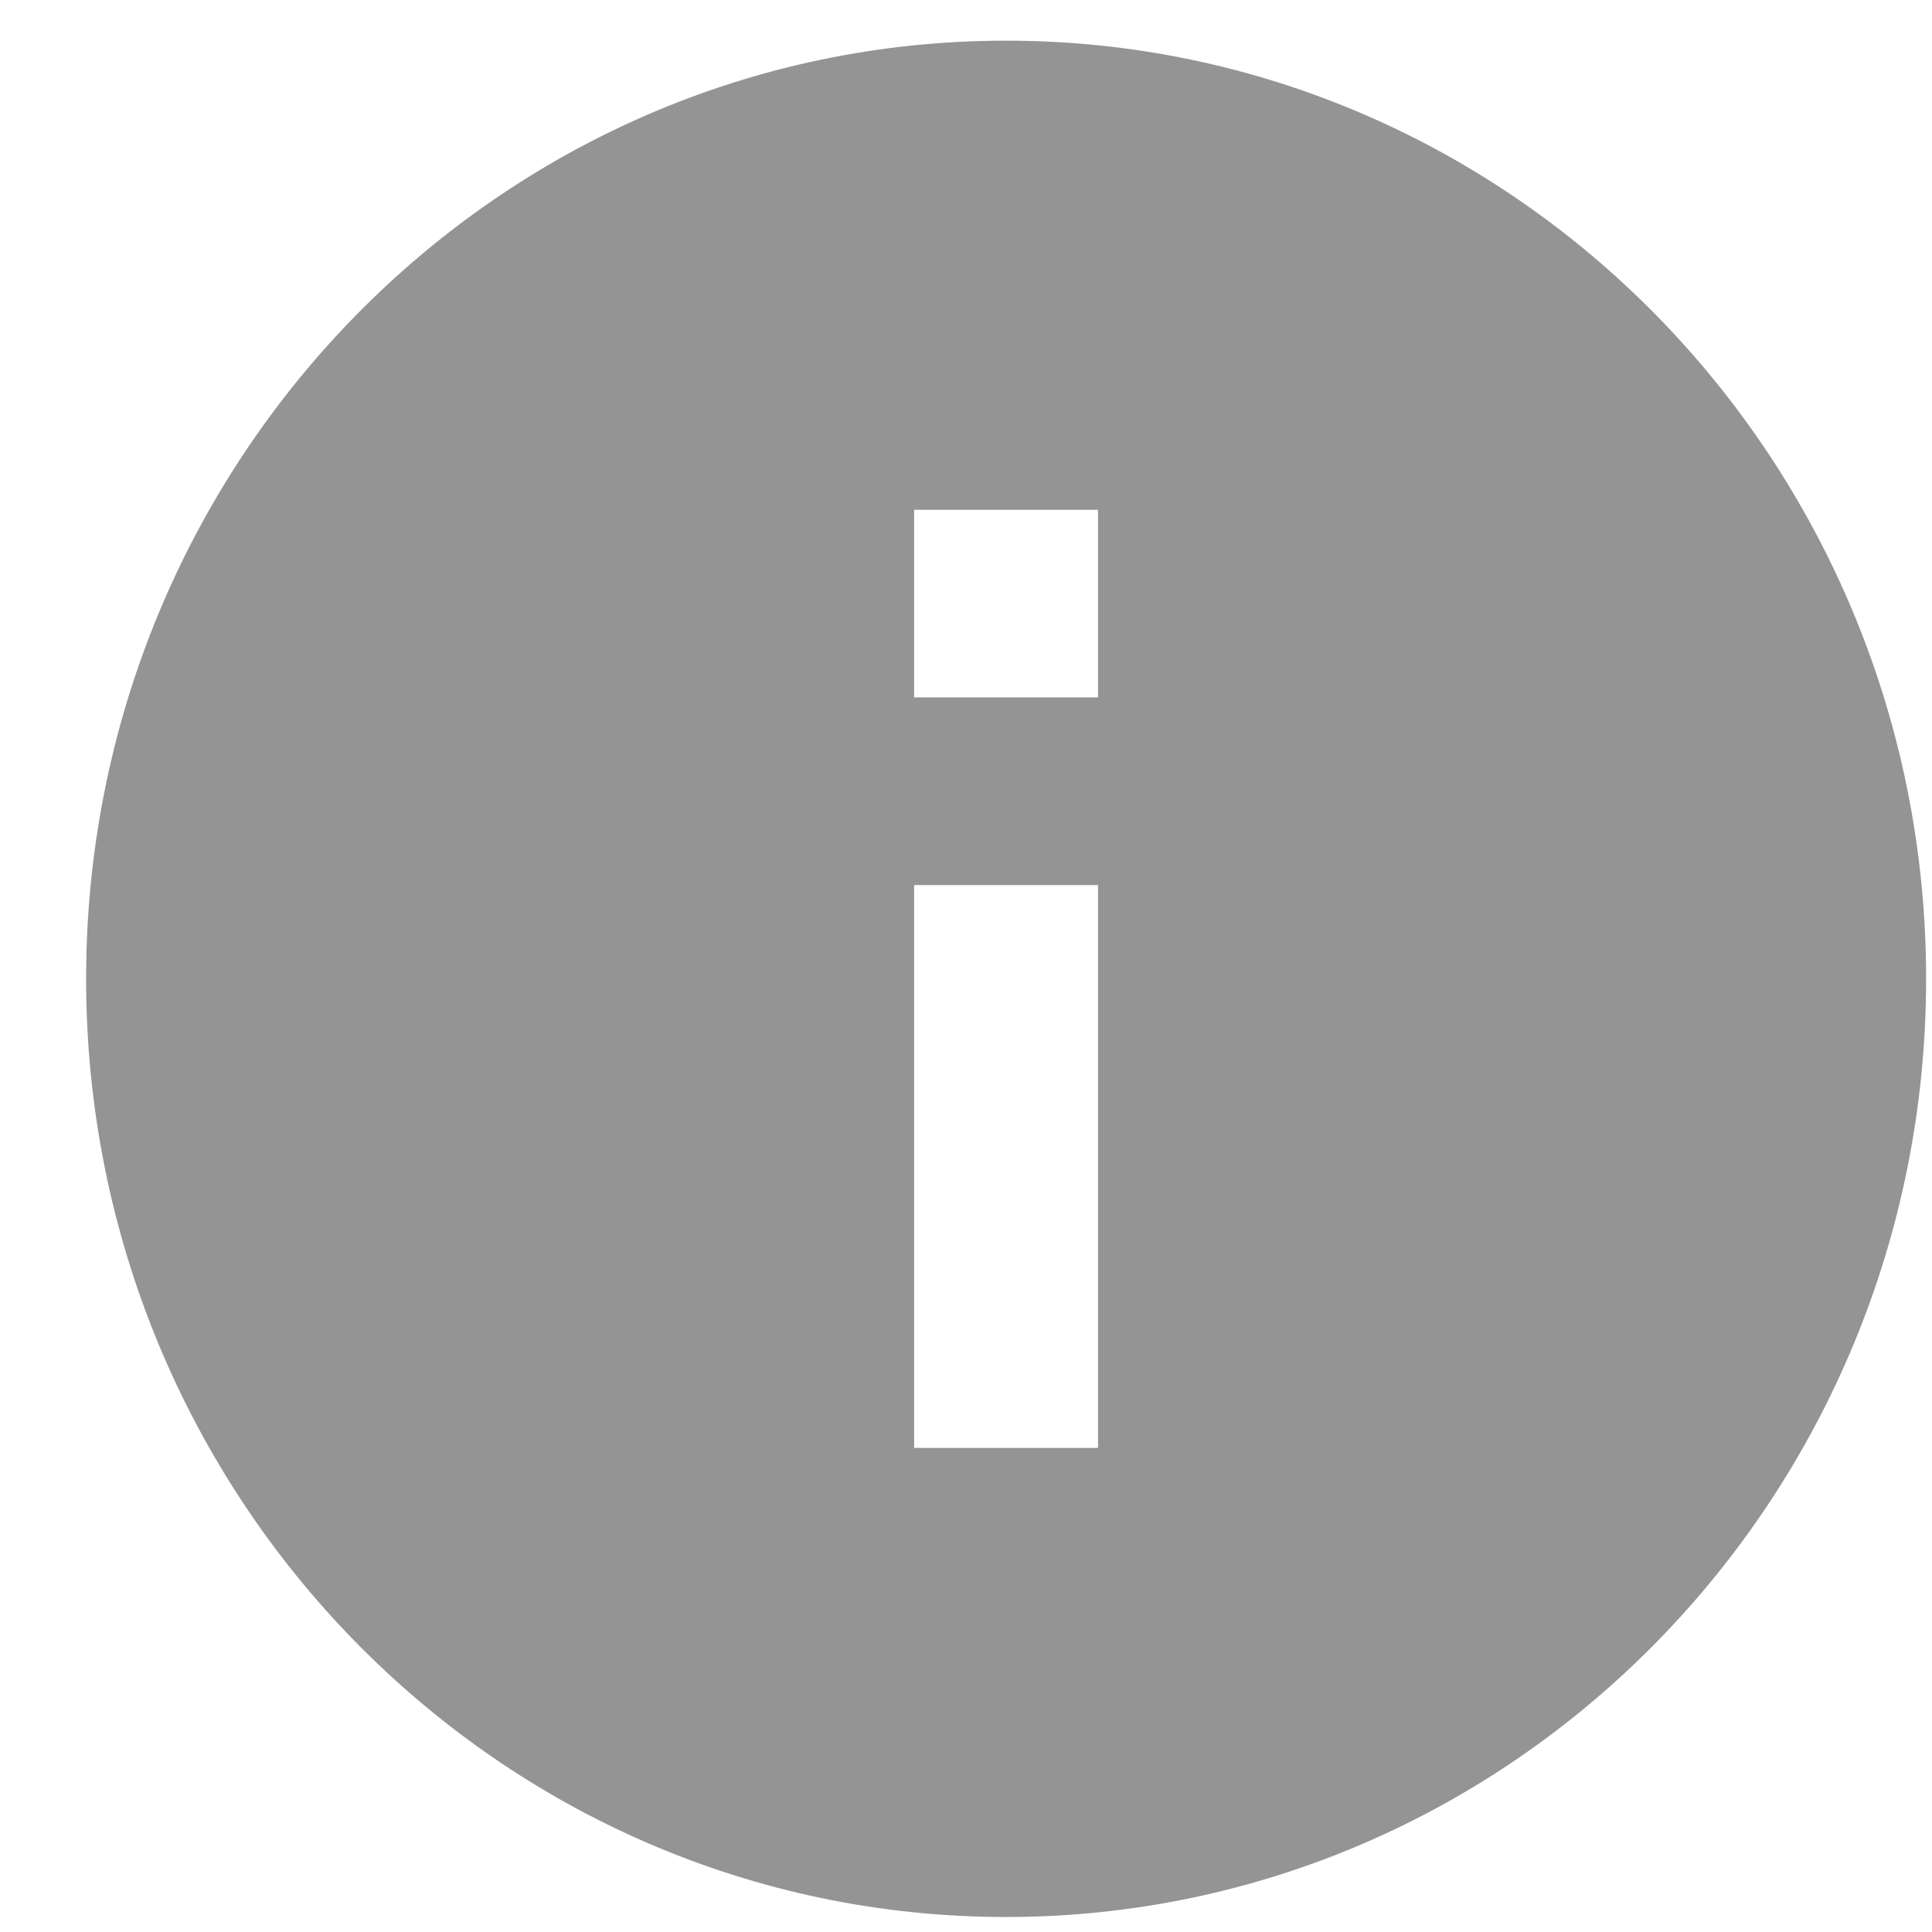 <svg xmlns="http://www.w3.org/2000/svg" width="21" height="21" viewBox="0 0 21 21" fill="none">
  <path d="M10.935 0.442C5.416 0.442 0.936 5.011 0.936 10.639C0.936 16.268 5.416 20.837 10.935 20.837C16.456 20.837 20.936 16.268 20.936 10.639C20.936 5.011 16.456 0.442 10.935 0.442ZM11.935 15.738H9.936V9.62H11.935V15.738ZM11.935 7.58H9.936V5.541H11.935V7.58Z" fill="#949494"/>
</svg>